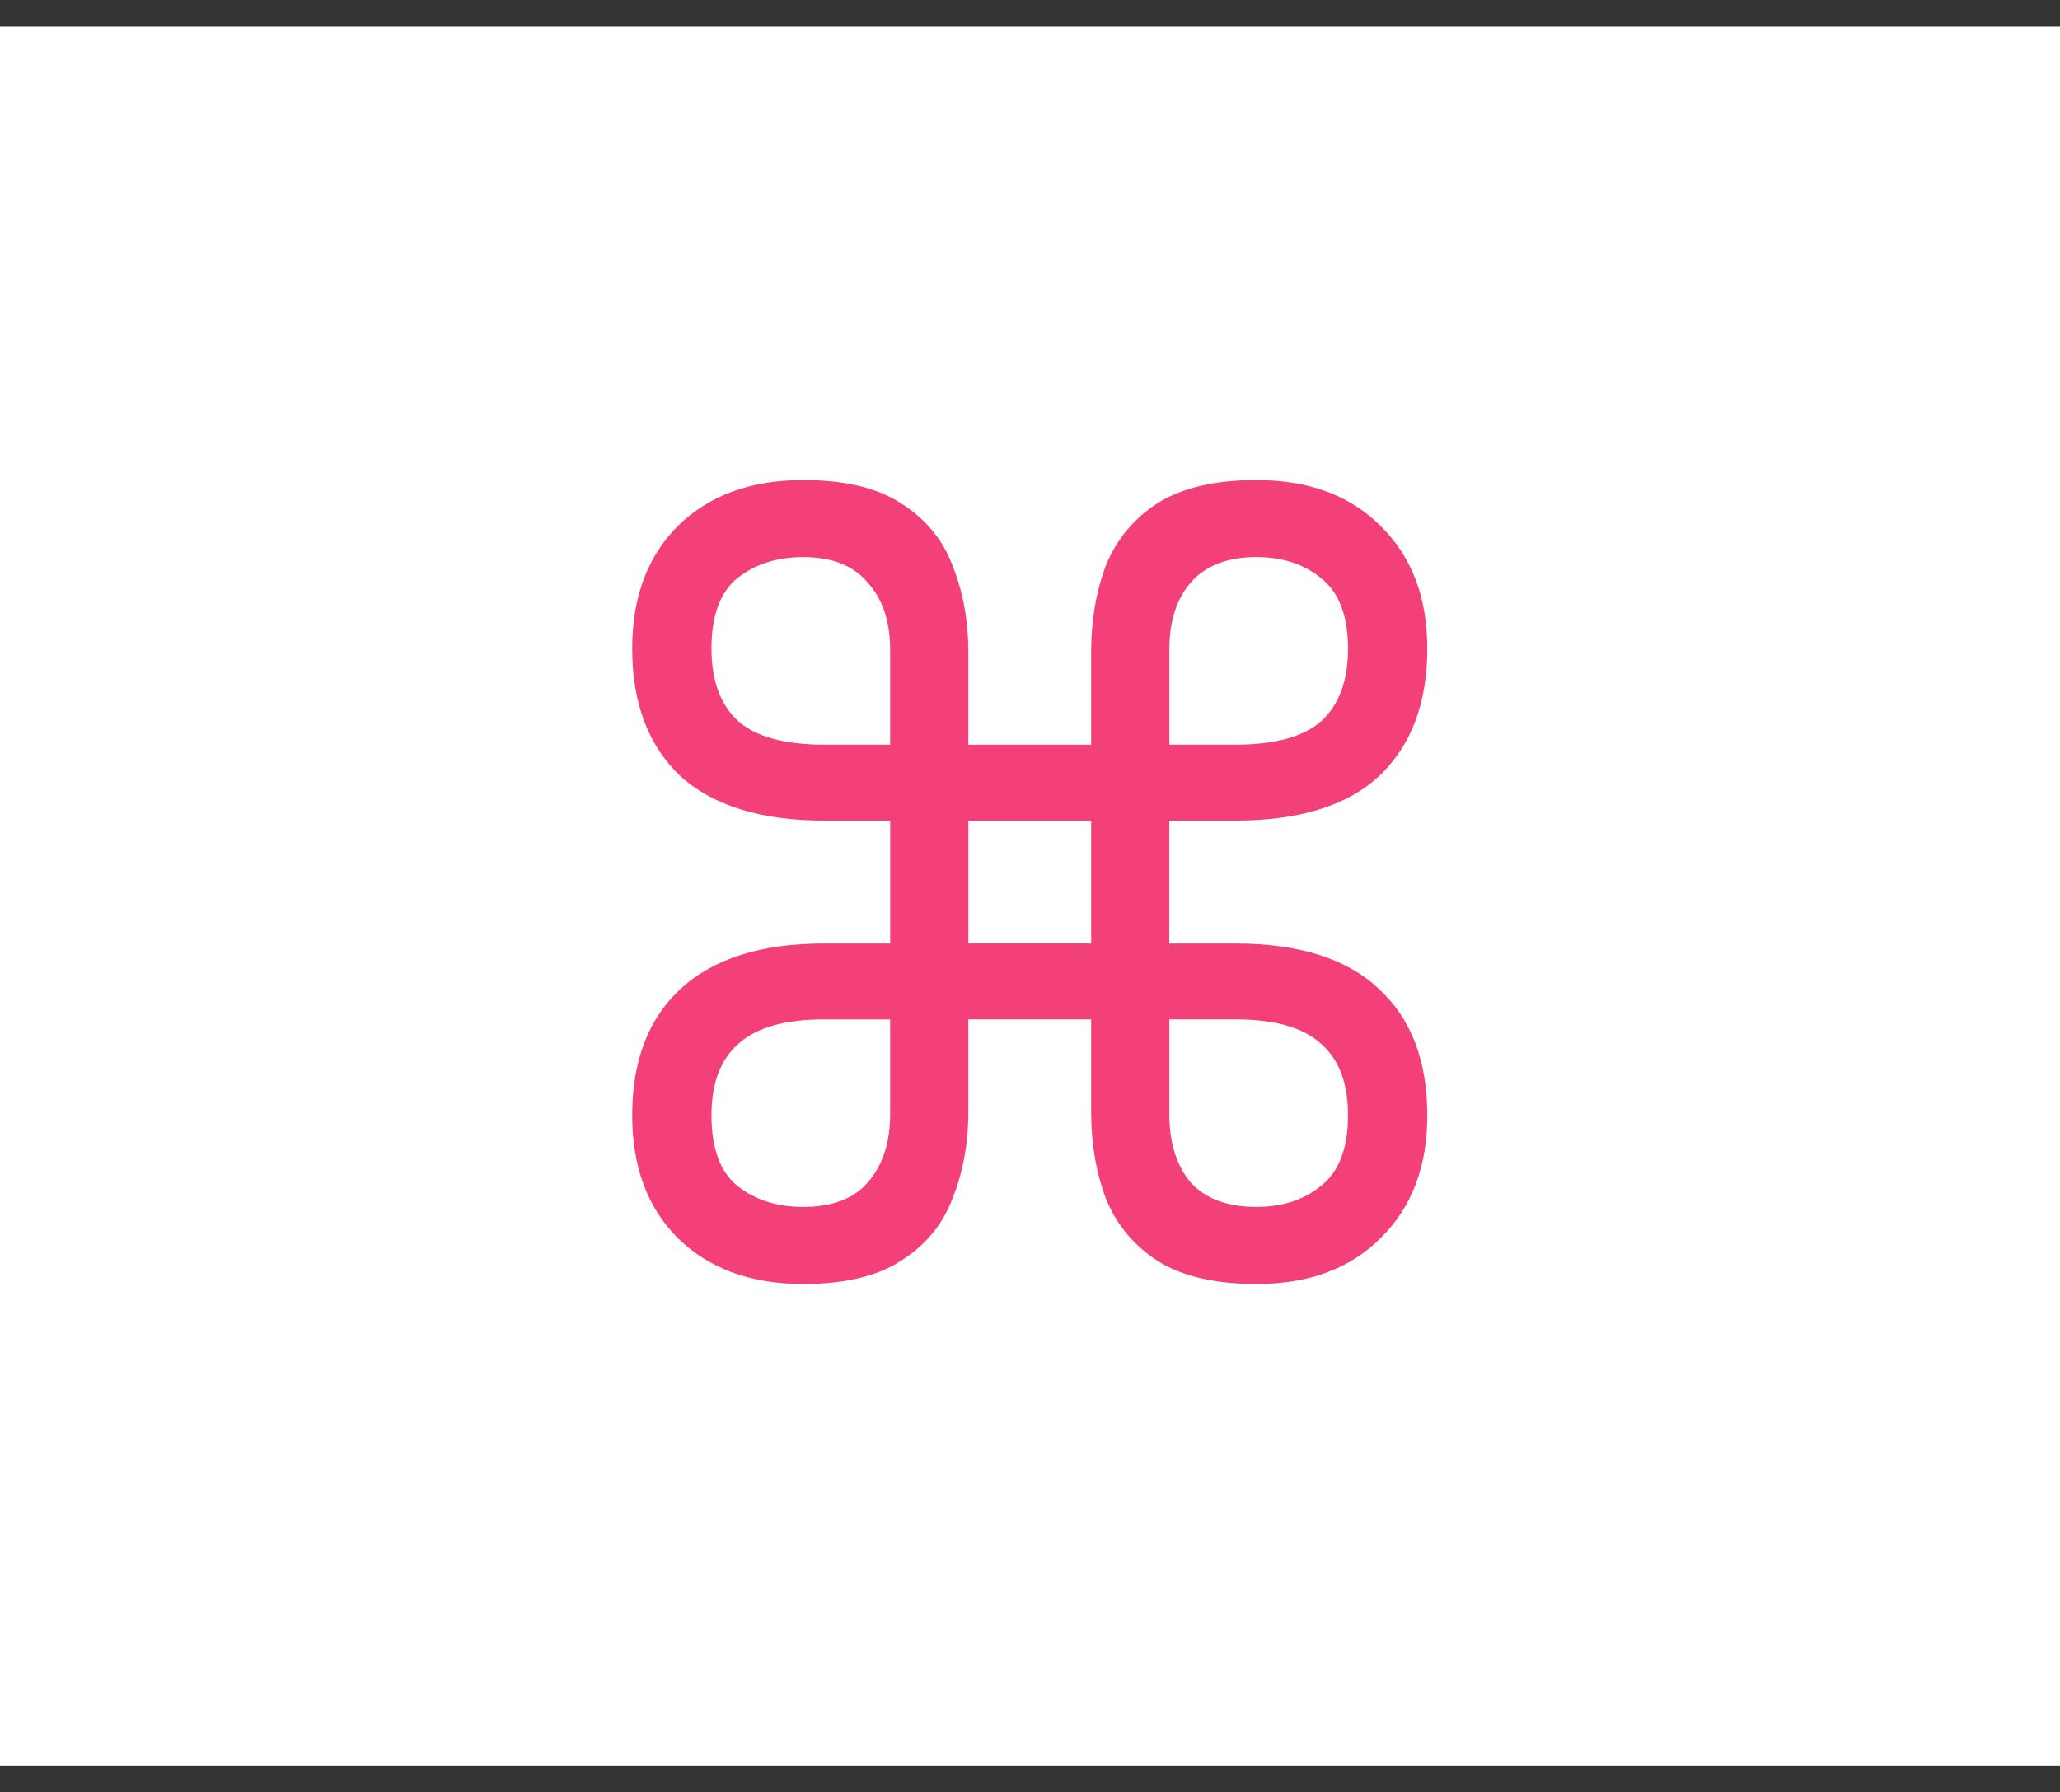 <svg fill="none" height="67" viewBox="0 0 77 67" width="77" xmlns="http://www.w3.org/2000/svg"><rect x="0" y="0" width="77" height="67" fill="#333333" stroke="none"/><path d="m0 1h77v65h-77z" fill="#fff"/><path d="m30.017 48c-1.948 0-3.506-.571-4.675-1.711-1.141-1.141-1.711-2.671-1.711-4.592 0-2.031.598-3.604 1.795-4.717 1.224-1.141 3.019-1.711 5.385-1.711h2.463v-4.592h-2.463c-2.365 0-4.16-.557-5.385-1.67-1.197-1.141-1.795-2.727-1.795-4.759 0-1.92.571-3.451 1.711-4.592 1.169-1.141 2.727-1.711 4.675-1.711 1.558 0 2.783.292 3.673.877.918.584 1.558 1.363 1.92 2.337.39.974.584 2.045.584 3.214v3.465h4.592v-3.465c0-1.169.181-2.24.543-3.214.39-.974 1.03-1.753 1.92-2.337.918-.584 2.157-.877 3.715-.877 1.948 0 3.493.571 4.633 1.711 1.169 1.141 1.753 2.671 1.753 4.592 0 2.031-.598 3.618-1.795 4.759-1.197 1.113-2.992 1.67-5.385 1.67h-2.463v4.592h2.463c2.393 0 4.188.571 5.385 1.711 1.197 1.113 1.795 2.686 1.795 4.717 0 1.92-.584 3.451-1.753 4.592-1.141 1.141-2.685 1.711-4.633 1.711-1.558 0-2.797-.292-3.715-.877-.89-.584-1.531-1.364-1.92-2.338-.362-.974-.543-2.045-.543-3.214v-3.465h-4.592v3.465c0 1.169-.195 2.24-.584 3.214-.362.974-1.002 1.753-1.92 2.338-.89.584-2.115.877-3.673.877zm13.691-23.71v3.548h2.463c1.475 0 2.546-.292 3.214-.877.668-.612 1.002-1.517 1.002-2.713 0-1.224-.334-2.101-1.002-2.63-.64-.529-1.447-.793-2.421-.793-1.085 0-1.906.32-2.463.96-.529.612-.793 1.447-.793 2.505zm-12.898 3.548h2.463v-3.548c0-1.058-.278-1.892-.835-2.505-.529-.64-1.336-.96-2.421-.96-.974 0-1.795.264-2.463.793-.64.529-.96 1.405-.96 2.63 0 1.197.334 2.101 1.002 2.713.668.584 1.739.877 3.214.877zm5.385 7.43h4.592v-4.592h-4.592zm-6.178 9.851c1.085 0 1.892-.306 2.421-.918.557-.64.835-1.489.835-2.546v-3.548h-2.463c-1.475 0-2.546.306-3.214.918-.668.584-1.002 1.475-1.002 2.671 0 1.224.32 2.101.96 2.63.668.529 1.489.793 2.463.793zm13.691-3.465c0 1.057.264 1.906.793 2.546.557.612 1.377.918 2.463.918.974 0 1.781-.264 2.421-.793.668-.529 1.002-1.405 1.002-2.63 0-1.197-.334-2.087-1.002-2.671-.668-.612-1.739-.918-3.214-.918h-2.463z" fill="#f34079"/></svg>
